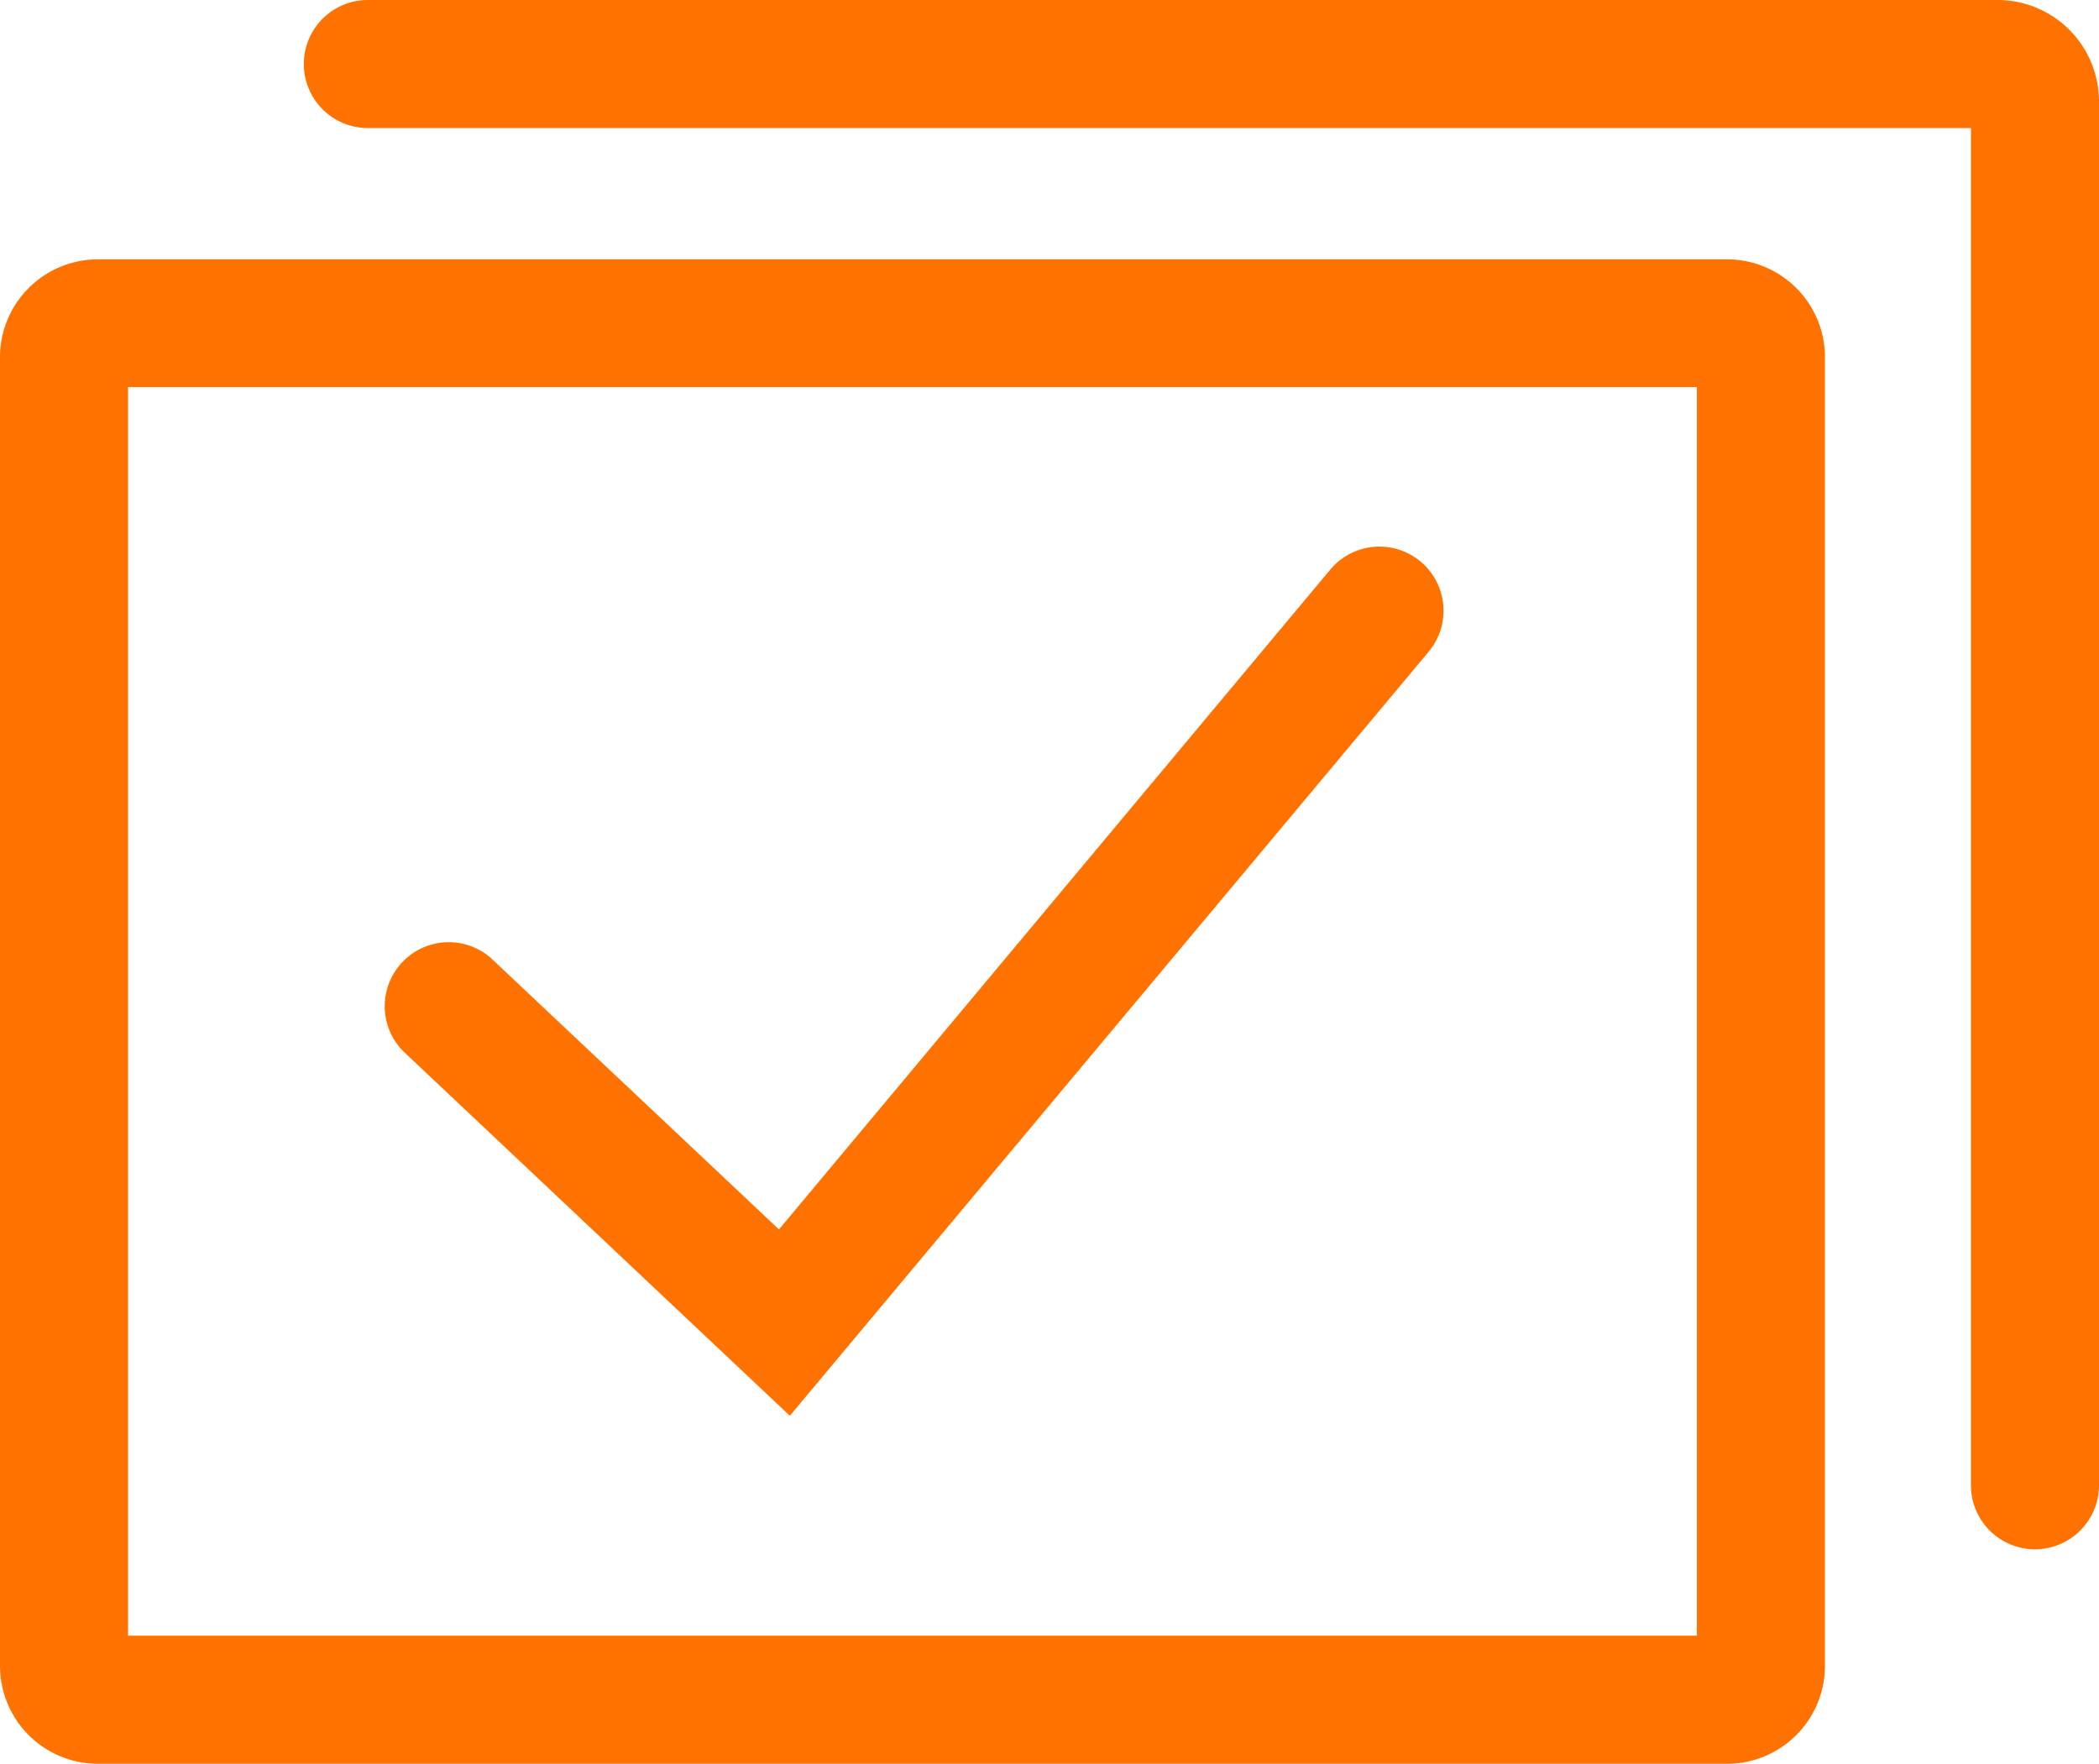 <svg xmlns="http://www.w3.org/2000/svg" viewBox="0 0 65.56 55.09"><defs><style>.cls-1{fill:#ff7200;}</style></defs><g id="Layer_2" data-name="Layer 2"><g id="Layer_1-2" data-name="Layer 1"><path class="cls-1" d="M54,55.09H3.06A3.06,3.06,0,0,1,0,52V11.1a3.06,3.06,0,0,1,3.06-3H54a3.06,3.06,0,0,1,3,3V52A3.06,3.06,0,0,1,54,55.09Zm-50-4H53v-39H4Z"/><path class="cls-1" d="M63.56,48.39a2,2,0,0,1-2-2V4H11.49a2,2,0,0,1,0-4h50.9a3.17,3.17,0,0,1,3.17,3.16V46.39A2,2,0,0,1,63.56,48.39ZM62.39,4h0Z"/><path class="cls-1" d="M24.67,44.22,12.59,32.83a2,2,0,0,1,2.74-2.91l9,8.48L41.55,17.79a2,2,0,0,1,3.07,2.57Z"/></g></g></svg>